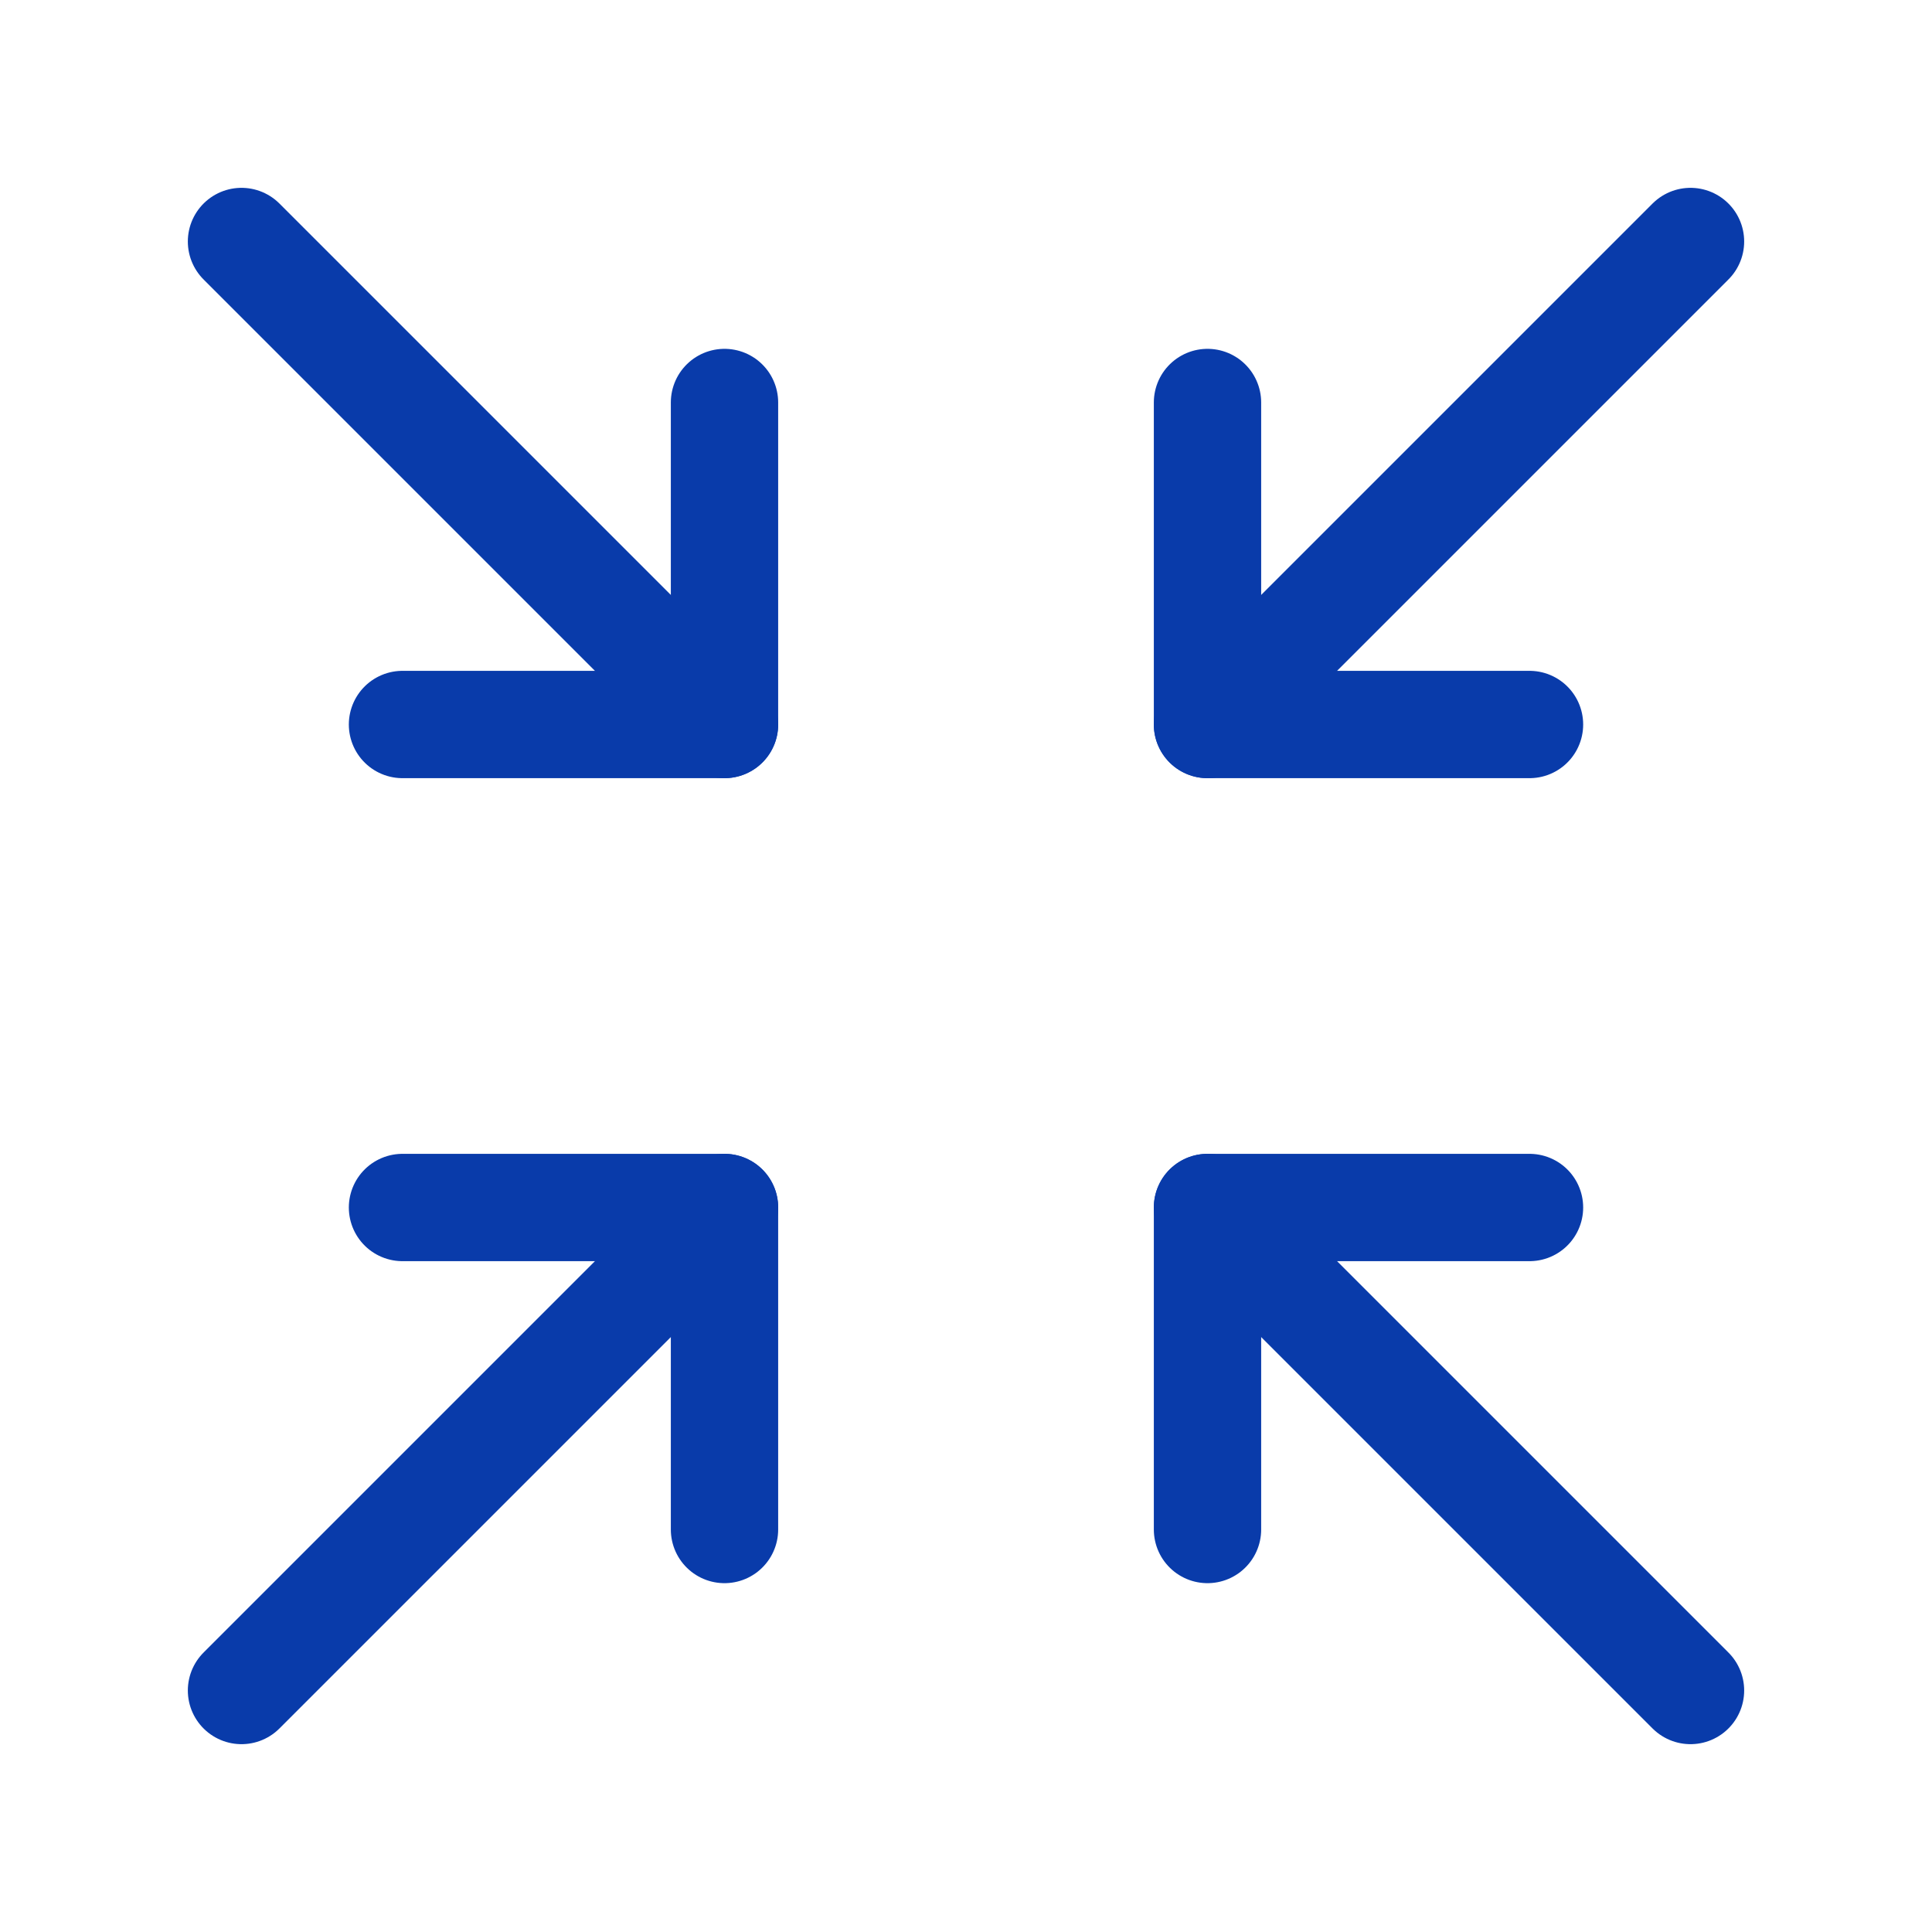 <svg xmlns="http://www.w3.org/2000/svg" fill="none" viewBox="0 0 36 36" height="36" width="36">
<g clip-path="url(#clip0_4636_2389)">
<path stroke-linejoin="round" stroke-linecap="round" stroke-width="2" stroke="#093BAA" d="M7.5 13.5H13.5V7.5"></path>
<path stroke-linejoin="round" stroke-linecap="round" stroke-width="2" stroke="#093BAA" d="M4.5 4.5L13.5 13.5"></path>
<path stroke-linejoin="round" stroke-linecap="round" stroke-width="2" stroke="#093BAA" d="M7.5 22.5H13.5V28.5"></path>
<path stroke-linejoin="round" stroke-linecap="round" stroke-width="2" stroke="#093BAA" d="M4.5 31.5L13.5 22.5"></path>
<path stroke-linejoin="round" stroke-linecap="round" stroke-width="2" stroke="#093BAA" d="M28.5 13.5H22.5V7.5"></path>
<path stroke-linejoin="round" stroke-linecap="round" stroke-width="2" stroke="#093BAA" d="M22.5 13.5L31.5 4.5"></path>
<path stroke-linejoin="round" stroke-linecap="round" stroke-width="2" stroke="#093BAA" d="M28.5 22.5H22.5V28.5"></path>
<path stroke-linejoin="round" stroke-linecap="round" stroke-width="2" stroke="#093BAA" d="M22.5 22.5L31.5 31.5"></path>
</g>
<defs>
<clipPath id="clip0_4636_2389">
<rect fill="white" height="36" width="36"></rect>
</clipPath>
</defs>
</svg>
